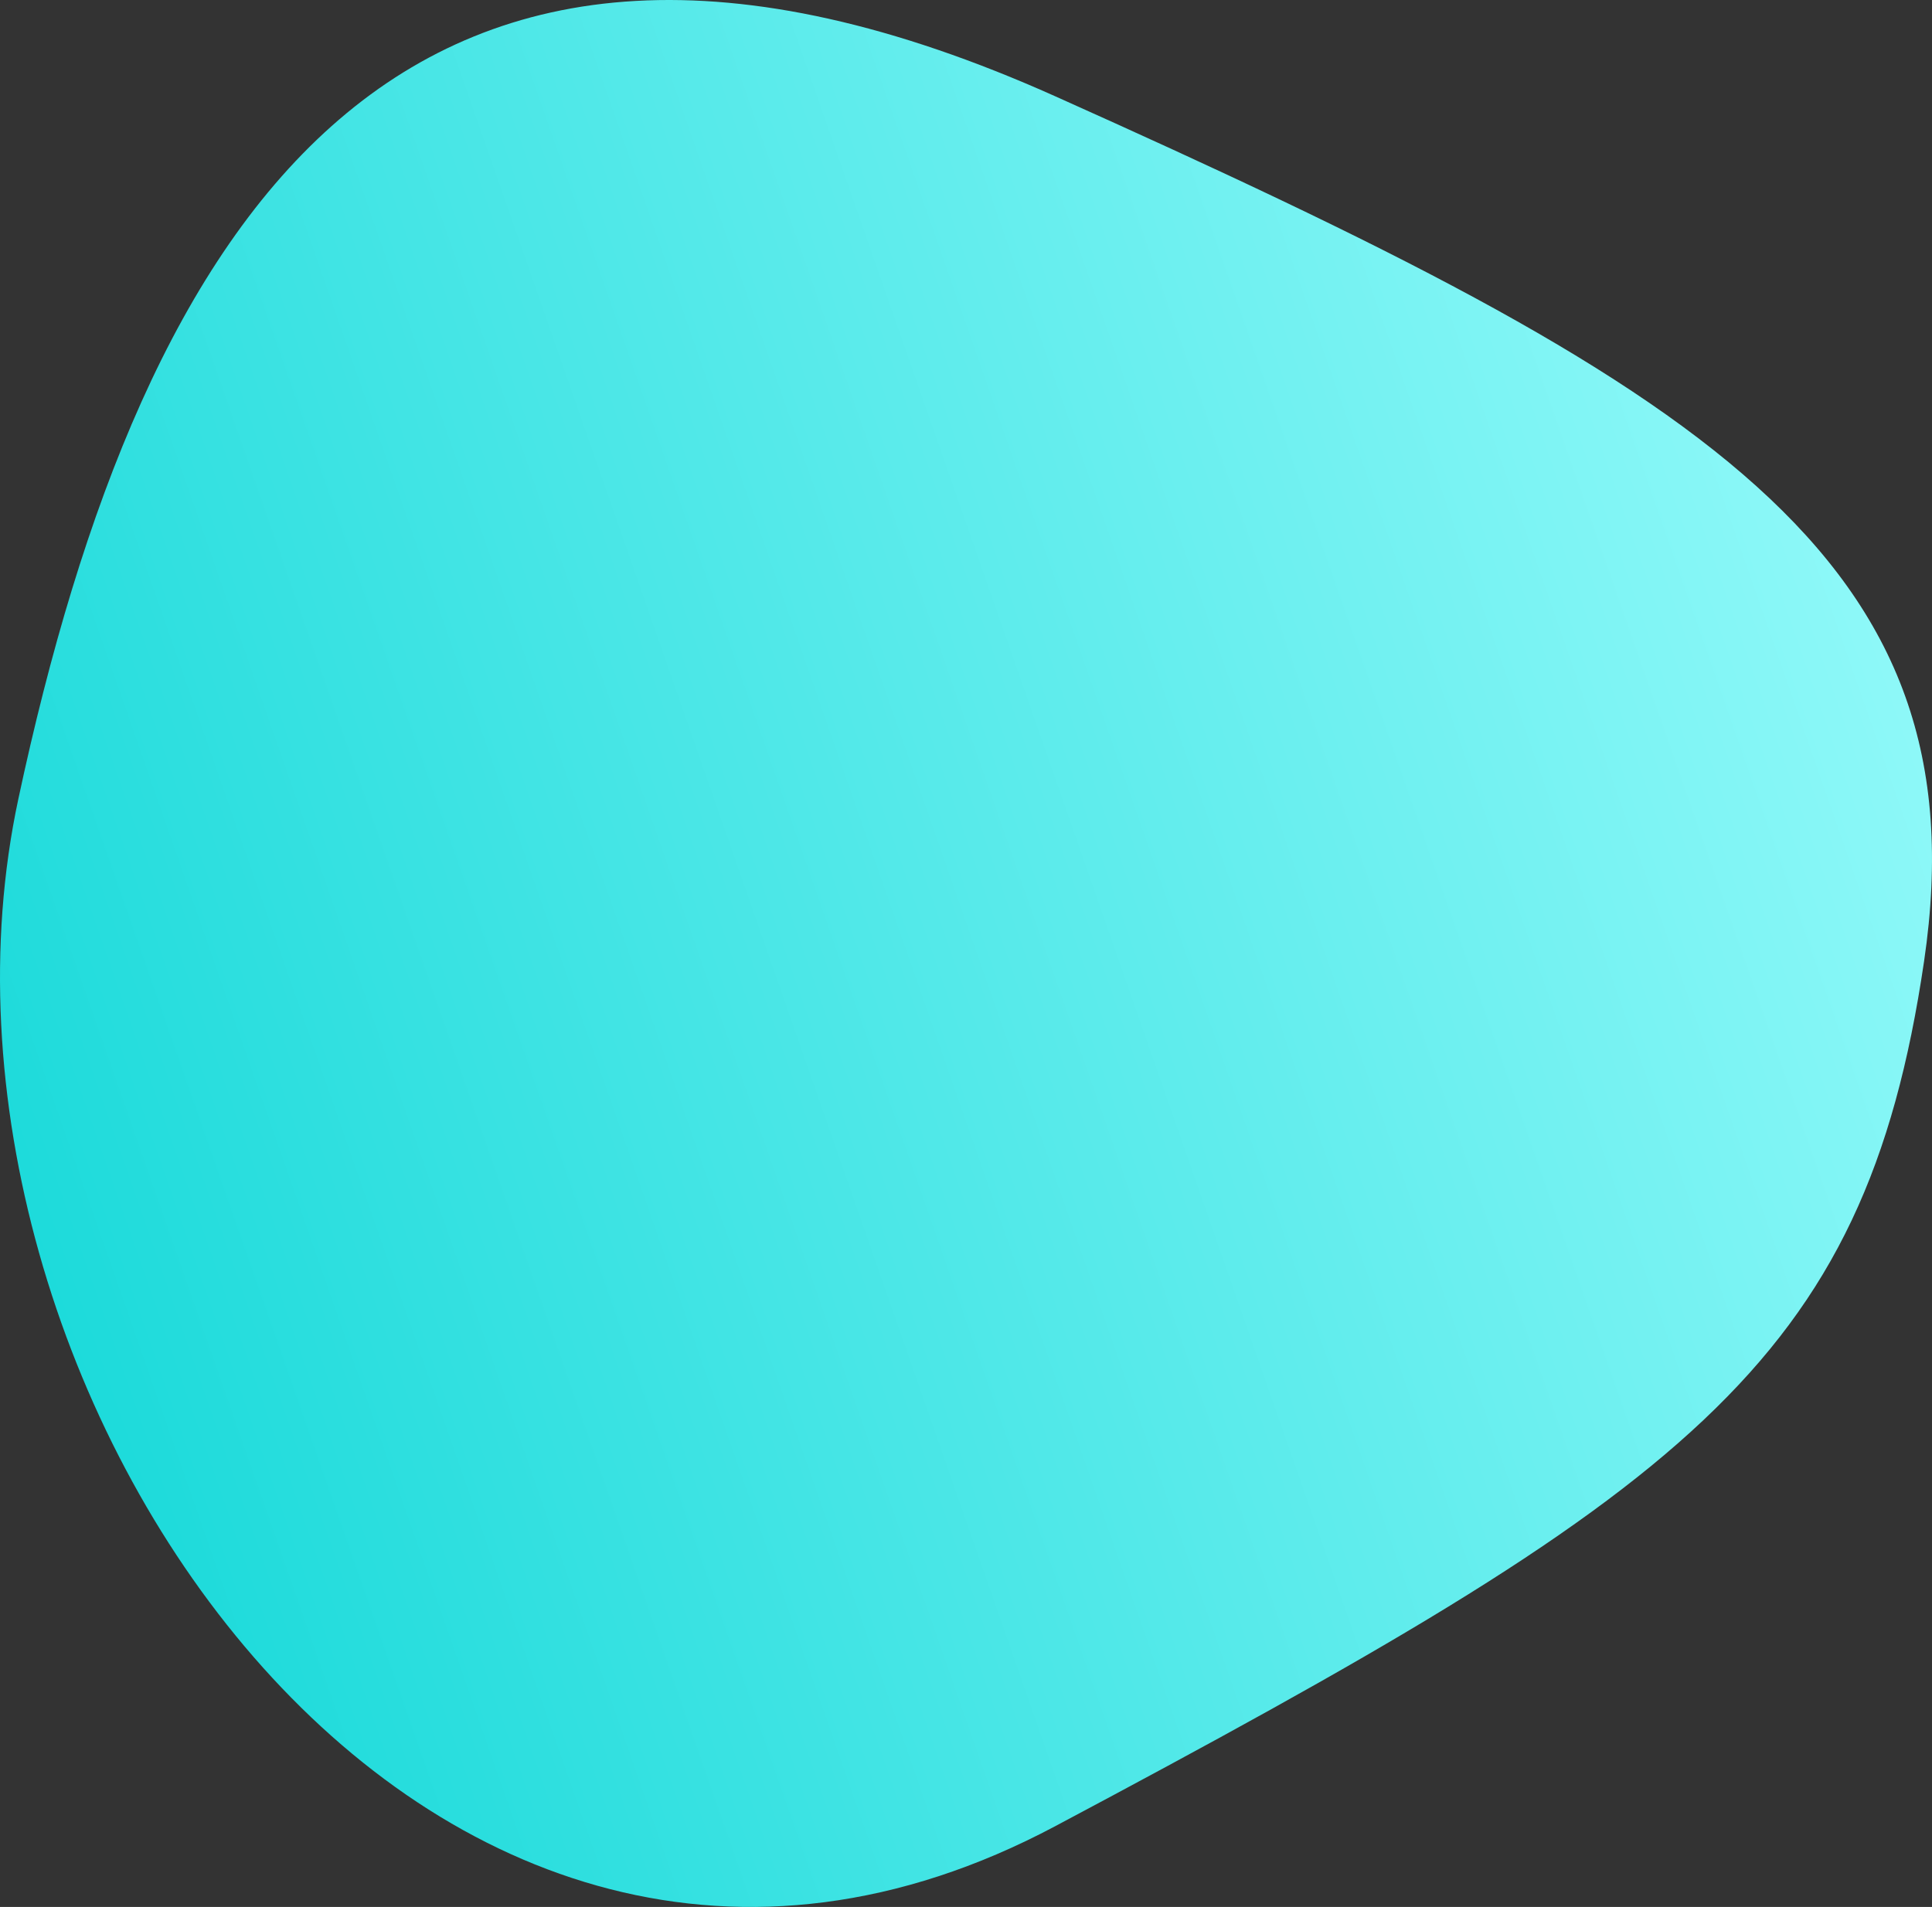 <?xml version="1.0" encoding="UTF-8"?> <svg xmlns="http://www.w3.org/2000/svg" width="312" height="308" viewBox="0 0 312 308" fill="none"><rect x="0" y="0" width="312" height="308" fill="#333333" stroke="none"/> <path d="M310.721 155.252C301.076 220.735 272.141 240.814 170.43 294.944C68.719 349.075 -17.209 223.354 2.958 129.062C23.125 34.77 65.212 -31.583 170.43 15.561C275.648 62.705 320.366 89.77 310.721 155.252Z" fill="url(#paint0_linear_447_1446)"></path> <defs> <linearGradient id="paint0_linear_447_1446" x1="312" y1="-2.6638e-05" x2="-68.8" y2="132.923" gradientUnits="userSpaceOnUse"> <stop stop-color="#9CFCFC"></stop> <stop offset="1" stop-color="#0CD6D6"></stop> </linearGradient> </defs> </svg> 